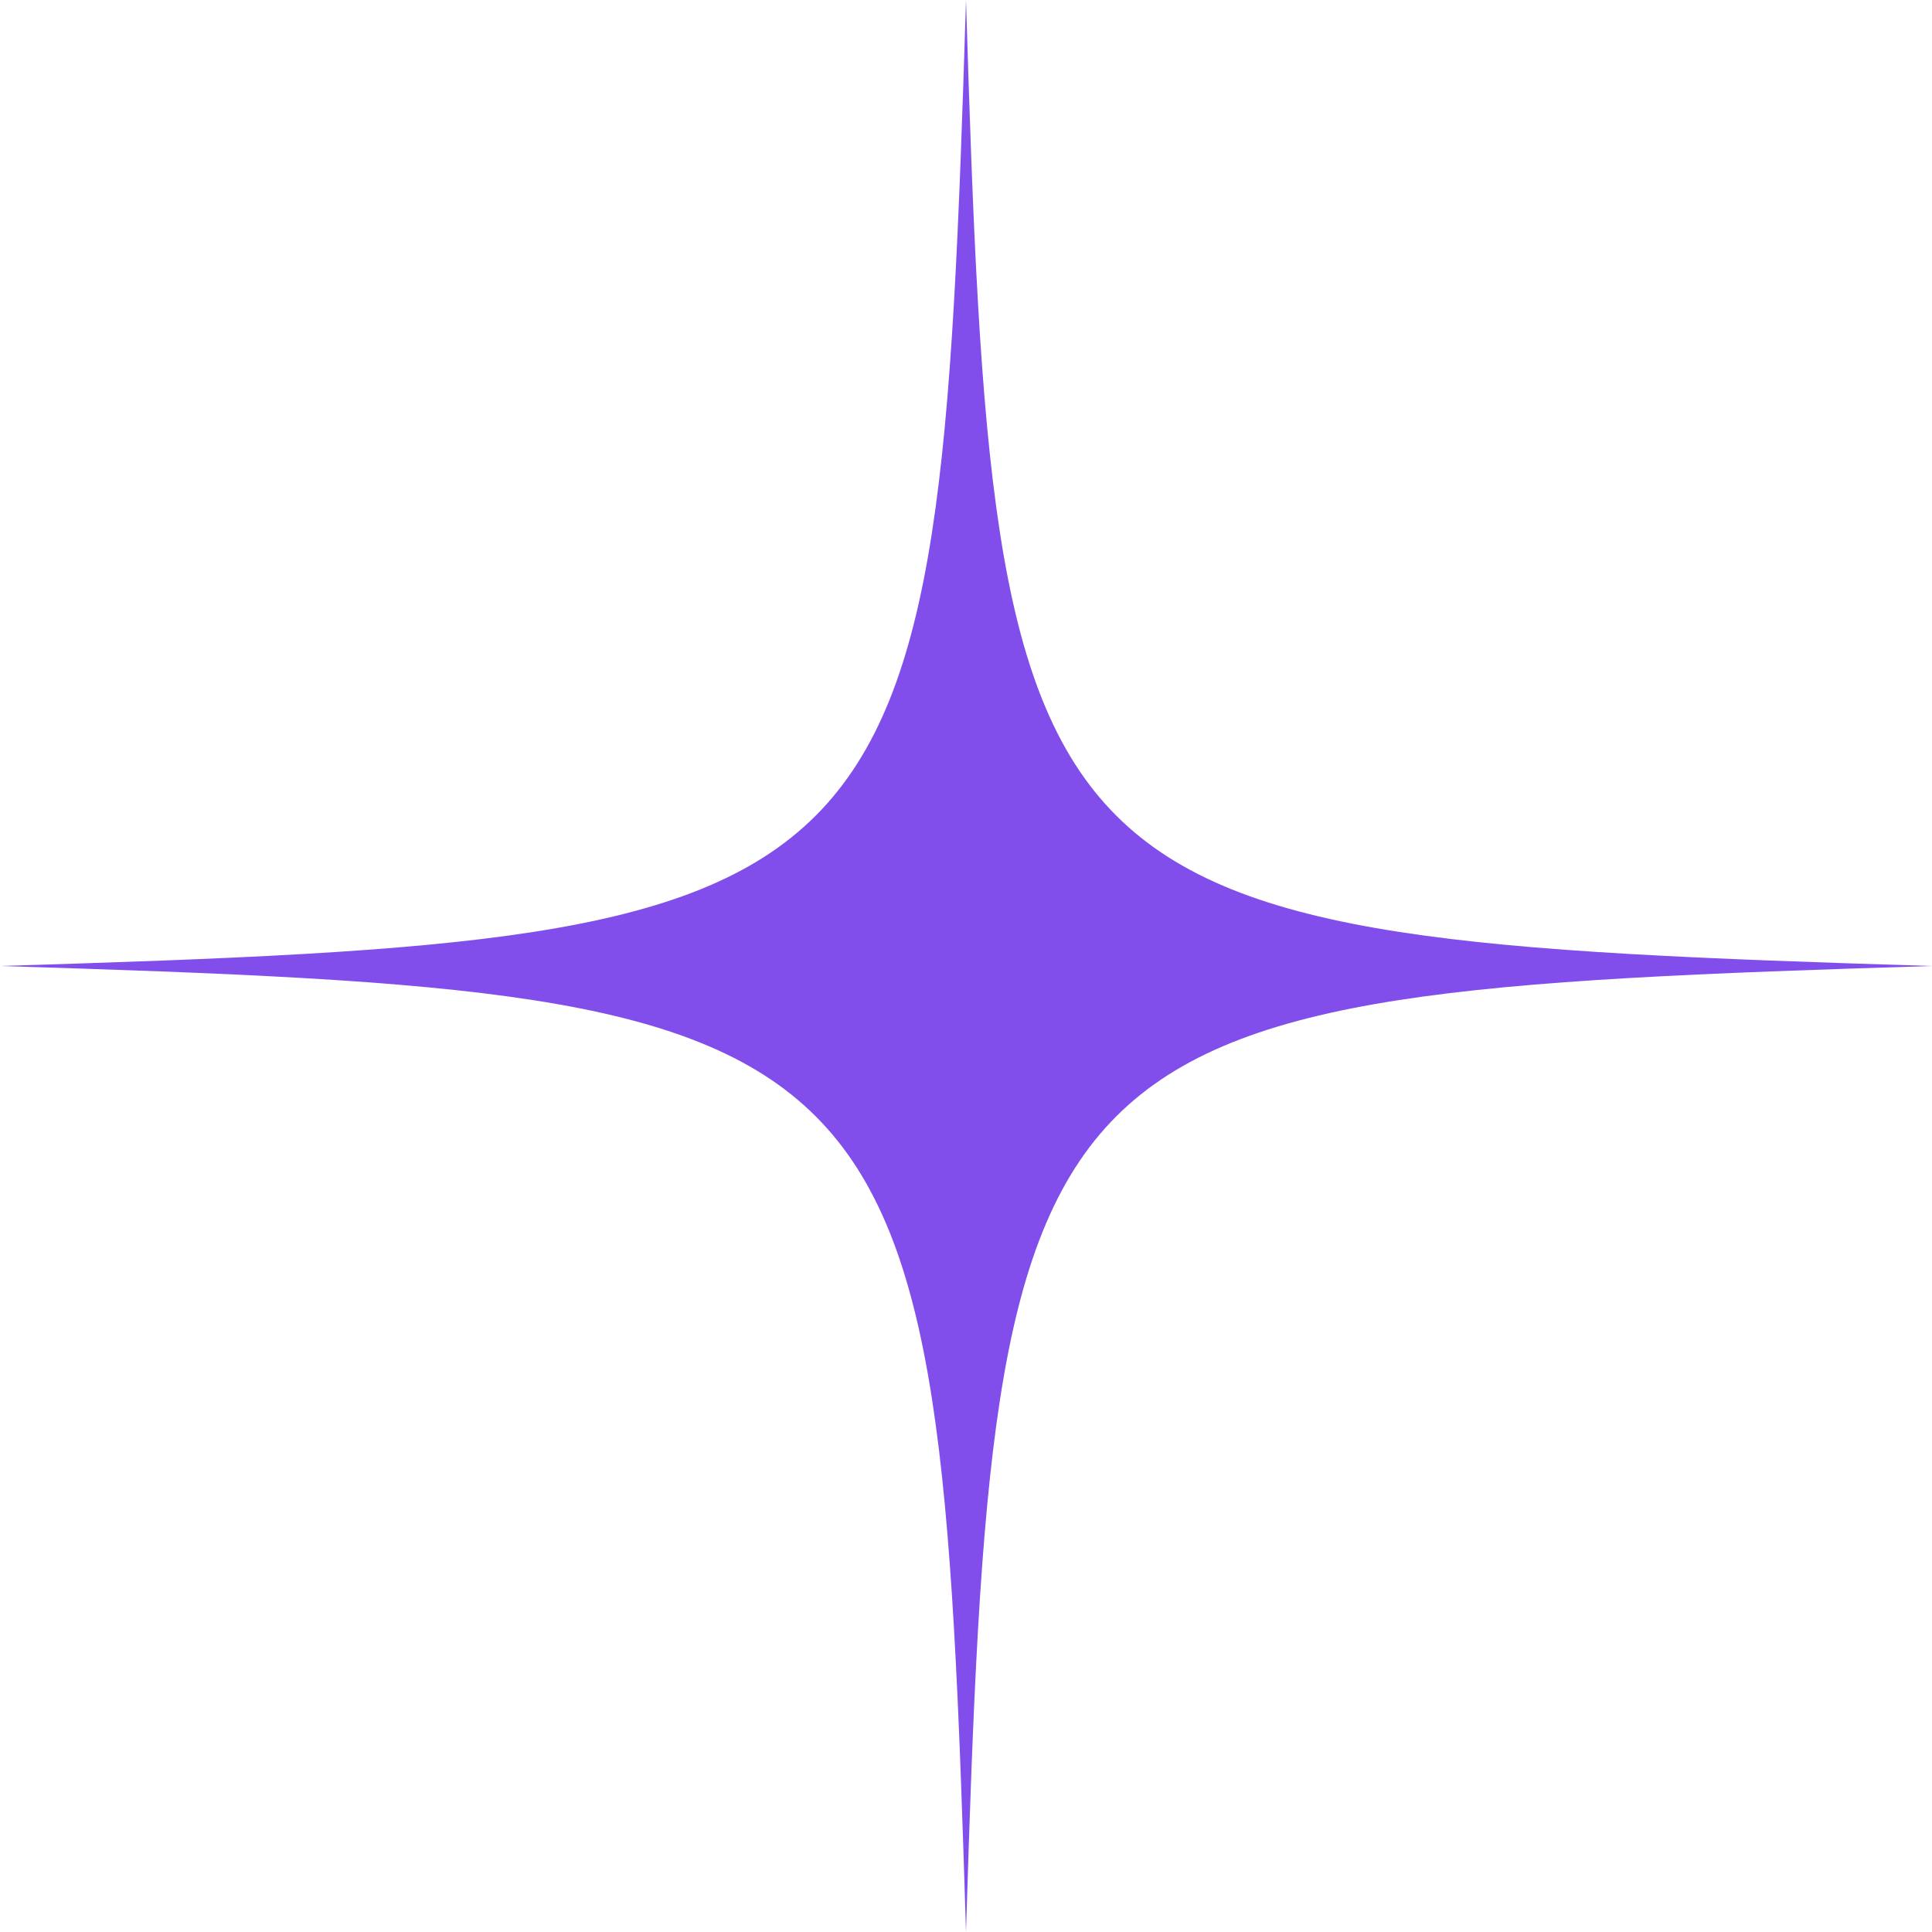 <svg xmlns="http://www.w3.org/2000/svg" width="24" height="24" fill="none"><path fill="#824EEB" d="M12 24c-.347-11.369-.631-11.65-12-12 11.369-.347 11.65-.631 12-12 .347 11.369.631 11.65 12 12-11.369.35-11.65.628-12 12Z"/></svg>